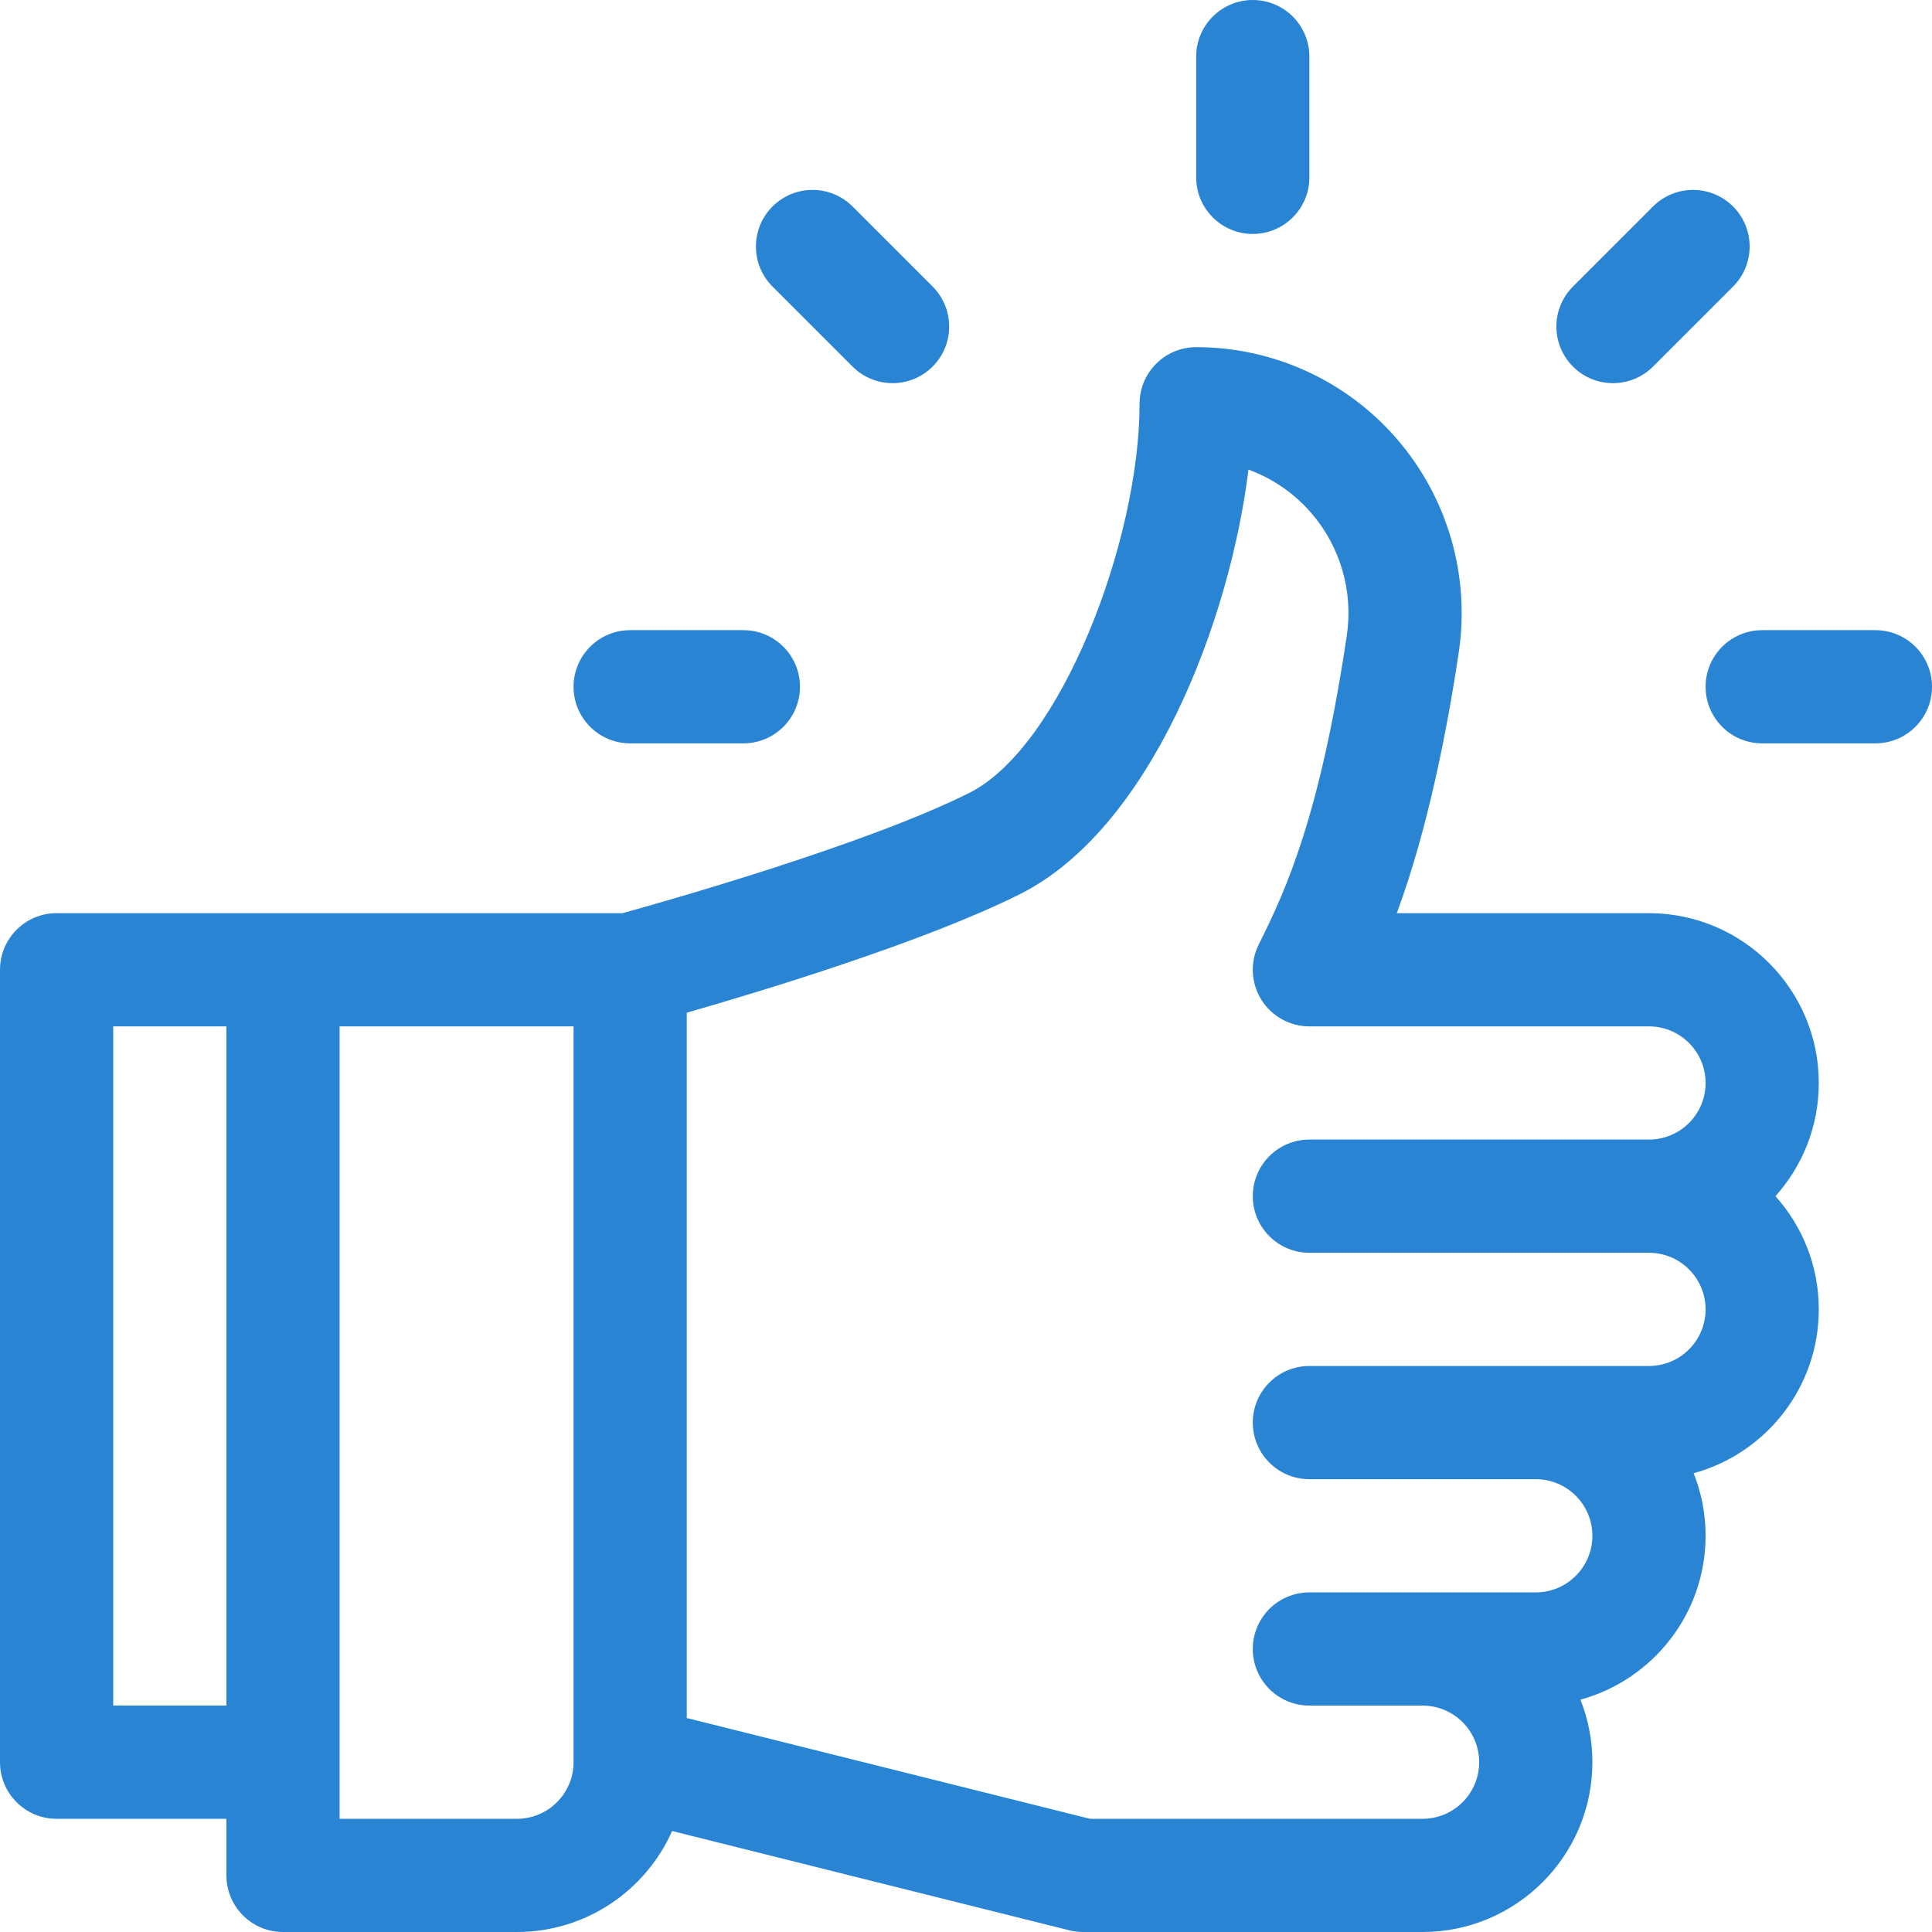 <?xml version="1.0" encoding="UTF-8"?> <svg xmlns="http://www.w3.org/2000/svg" viewBox="1744 2244 512 512" width="512" height="512" data-guides="{&quot;vertical&quot;:[],&quot;horizontal&quot;:[]}"><path fill="#2a84d4" stroke="none" fill-opacity="1" stroke-width="1" stroke-opacity="1" color="rgb(51, 51, 51)" font-size-adjust="none" id="tSvg112a18cfd0c" title="Path 12" d="M 2226 2531 C 2226 2506.187 2205.813 2486 2181 2486C 2158.722 2486 2136.445 2486 2114.167 2486C 2122.447 2463.613 2127.582 2437.022 2130.584 2416.879C 2133.616 2396.545 2127.665 2375.962 2114.257 2360.406C 2100.889 2344.896 2081.477 2336 2061 2336C 2052.716 2336 2046 2342.716 2046 2351C 2046 2387.237 2025.175 2441.941 2000.872 2454.126C 1973.516 2467.839 1919.7 2483.036 1908.981 2486C 1902.289 2486 1765.469 2486 1759.001 2486C 1750.717 2486 1744.001 2492.716 1744.001 2501C 1744.001 2571 1744.001 2641 1744.001 2711C 1744 2719.284 1750.716 2726 1759 2726C 1774 2726 1789 2726 1804 2726C 1804 2731 1804 2736 1804 2741C 1804 2749.284 1810.716 2756 1819 2756C 1839.667 2756 1860.333 2756 1881 2756C 1899.321 2756 1915.108 2744.989 1922.122 2729.242C 1957.202 2738.012 1992.282 2746.782 2027.362 2755.552C 2028.552 2755.849 2029.774 2756 2031 2756C 2061 2756 2091 2756 2121 2756C 2145.813 2756 2166 2735.813 2166 2711C 2166 2705.148 2164.877 2699.554 2162.836 2694.421C 2181.924 2689.211 2196 2671.718 2196 2651C 2196 2645.148 2194.877 2639.554 2192.836 2634.421C 2211.924 2629.211 2226 2611.718 2226 2591C 2226 2579.485 2221.653 2568.967 2214.514 2561C 2221.653 2553.033 2226 2542.515 2226 2531ZM 1803.999 2696 C 1793.999 2696 1783.999 2696 1773.999 2696C 1773.999 2636 1773.999 2576 1773.999 2516C 1783.999 2516 1793.999 2516 1803.999 2516C 1803.999 2576 1803.999 2636 1803.999 2696ZM 1895.999 2711 C 1895.999 2719.271 1889.27 2726 1880.999 2726C 1865.332 2726 1849.666 2726 1833.999 2726C 1833.999 2656 1833.999 2586 1833.999 2516C 1854.666 2516 1875.332 2516 1895.999 2516C 1895.999 2581 1895.999 2646 1895.999 2711ZM 2091 2576 C 2121 2576 2151 2576 2181 2576C 2189.271 2576 2196 2582.729 2196 2591C 2196 2599.271 2189.271 2606 2181 2606C 2169.69 2606 2100.244 2606 2091 2606C 2082.716 2606 2076 2612.716 2076 2621C 2076 2629.284 2082.716 2636 2091 2636C 2111 2636 2131 2636 2151 2636C 2159.271 2636 2166 2642.729 2166 2651C 2166 2659.271 2159.271 2666 2151 2666C 2144.641 2666 2097.359 2666 2091 2666C 2082.716 2666 2076 2672.716 2076 2681C 2076 2689.284 2082.716 2696 2091 2696C 2101 2696 2111 2696 2121 2696C 2129.271 2696 2136 2702.729 2136 2711C 2136 2719.271 2129.271 2726 2121 2726C 2091.616 2726 2062.231 2726 2032.847 2726C 1997.231 2717.096 1961.616 2708.193 1926 2699.289C 1926 2636.985 1926 2574.68 1926 2512.376C 1946.238 2506.565 1989.165 2493.554 2014.316 2480.945C 2048.766 2463.674 2069.861 2409.046 2074.851 2368.451C 2081.232 2370.785 2086.992 2374.723 2091.535 2379.993C 2099.239 2388.93 2102.657 2400.762 2100.913 2412.455C 2093.808 2460.109 2084.895 2479.67 2077.584 2494.291C 2075.259 2498.941 2075.507 2504.463 2078.24 2508.885C 2080.973 2513.307 2085.801 2516 2091 2516C 2121 2516 2151 2516 2181 2516C 2189.271 2516 2196 2522.729 2196 2531C 2196 2539.271 2189.271 2546 2181 2546C 2151 2546 2121 2546 2091 2546C 2082.716 2546 2076 2552.716 2076 2561C 2076 2569.284 2082.716 2576 2091 2576Z"></path><path fill="#2a84d4" stroke="none" fill-opacity="1" stroke-width="1" stroke-opacity="1" color="rgb(51, 51, 51)" font-size-adjust="none" id="tSvg99688a404" title="Path 13" d="M 2076 2244 C 2067.716 2244 2061 2250.716 2061 2259C 2061 2269.667 2061 2280.333 2061 2291C 2061 2299.284 2067.716 2306 2076 2306C 2084.284 2306 2091 2299.284 2091 2291C 2091 2280.333 2091 2269.667 2091 2259C 2091 2250.716 2084.284 2244 2076 2244Z"></path><path fill="#2a84d4" stroke="none" fill-opacity="1" stroke-width="1" stroke-opacity="1" color="rgb(51, 51, 51)" font-size-adjust="none" id="tSvg4985fd75c3" title="Path 14" d="M 1991.147 2319.934 C 1984.076 2312.863 1977.005 2305.792 1969.934 2298.721C 1964.077 2292.863 1954.579 2292.863 1948.721 2298.721C 1942.863 2304.579 1942.863 2314.076 1948.721 2319.934C 1955.792 2327.005 1962.863 2334.076 1969.934 2341.147C 1975.791 2347.005 1985.29 2347.005 1991.147 2341.147C 1997.005 2335.289 1997.005 2325.792 1991.147 2319.934Z"></path><path fill="#2a84d4" stroke="none" fill-opacity="1" stroke-width="1" stroke-opacity="1" color="rgb(51, 51, 51)" font-size-adjust="none" id="tSvg85df4c6a2f" title="Path 15" d="M 1940.999 2411 C 1930.999 2411 1920.999 2411 1910.999 2411C 1902.715 2411 1895.999 2417.716 1895.999 2426C 1895.999 2434.284 1902.715 2441 1910.999 2441C 1920.999 2441 1930.999 2441 1940.999 2441C 1949.283 2441 1955.999 2434.284 1955.999 2426C 1955.999 2417.716 1949.283 2411 1940.999 2411Z"></path><path fill="#2a84d4" stroke="none" fill-opacity="1" stroke-width="1" stroke-opacity="1" color="rgb(51, 51, 51)" font-size-adjust="none" id="tSvgb55a637ab3" title="Path 16" d="M 2241 2411 C 2231 2411 2221 2411 2211 2411C 2202.716 2411 2196 2417.716 2196 2426C 2196 2434.284 2202.716 2441 2211 2441C 2221 2441 2231 2441 2241 2441C 2249.284 2441 2256 2434.284 2256 2426C 2256 2417.716 2249.284 2411 2241 2411Z"></path><path fill="#2a84d4" stroke="none" fill-opacity="1" stroke-width="1" stroke-opacity="1" color="rgb(51, 51, 51)" font-size-adjust="none" id="tSvg7e25298e56" title="Path 17" d="M 2203.279 2298.721 C 2197.422 2292.863 2187.924 2292.863 2182.066 2298.721C 2174.995 2305.792 2167.924 2312.863 2160.853 2319.934C 2154.995 2325.792 2154.995 2335.289 2160.853 2341.147C 2166.71 2347.005 2176.209 2347.005 2182.066 2341.147C 2189.137 2334.076 2196.208 2327.005 2203.279 2319.934C 2209.137 2314.076 2209.137 2304.579 2203.279 2298.721Z"></path><defs></defs></svg> 